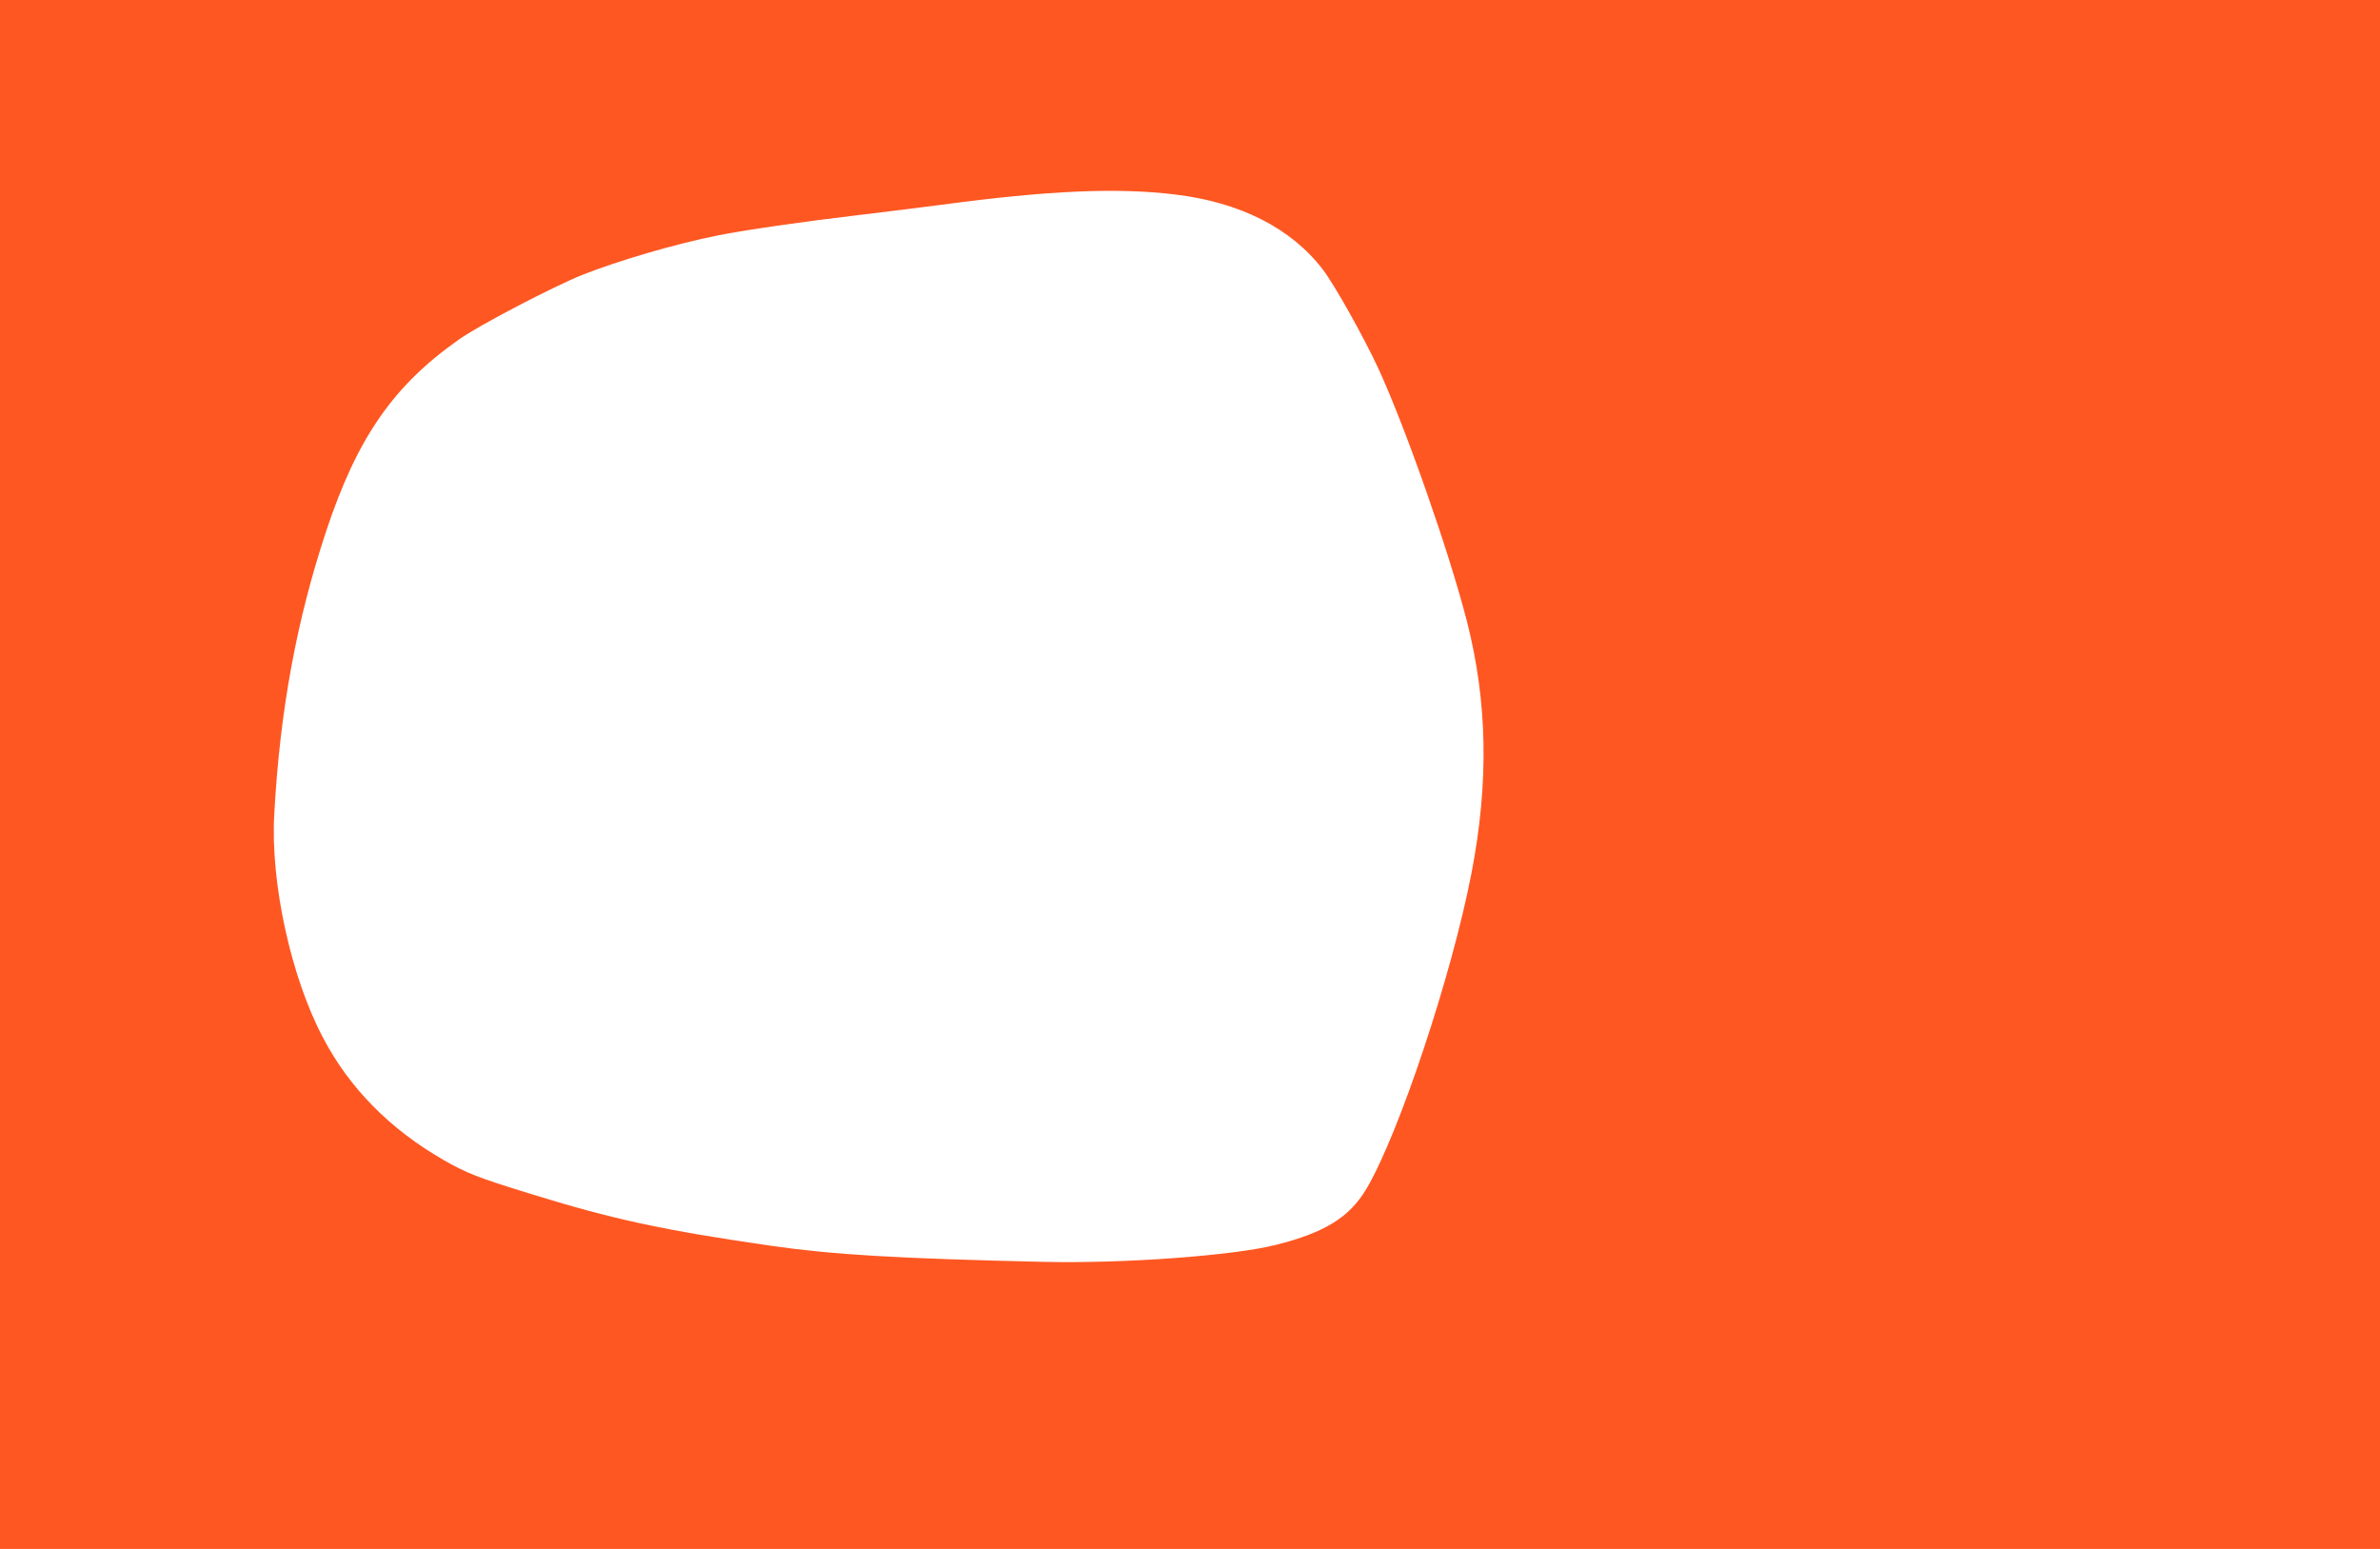 <?xml version="1.0" standalone="no"?>
<!DOCTYPE svg PUBLIC "-//W3C//DTD SVG 20010904//EN"
 "http://www.w3.org/TR/2001/REC-SVG-20010904/DTD/svg10.dtd">
<svg version="1.0" xmlns="http://www.w3.org/2000/svg"
 width="1280pt" height="833pt" viewBox="0 0 1280 833"
 preserveAspectRatio="xMidYMid meet">
<g transform="translate(0,833) scale(0.1,-0.1)"
fill="#ff5722" stroke="none">
<path d="M0 4165 l0 -4165 6400 0 6400 0 0 4165 0 4165 -6400 0 -6400 0 0
-4165z m6320 3119 c350 -42 624 -181 794 -403 63 -82 222 -366 301 -537 148
-324 377 -977 474 -1354 111 -434 119 -867 25 -1355 -106 -550 -391 -1404
-565 -1698 -91 -153 -224 -236 -488 -302 -231 -58 -818 -101 -1251 -91 -785
18 -1124 38 -1460 86 -582 84 -857 143 -1304 282 -273 84 -337 109 -459 179
-289 166 -507 386 -650 659 -172 325 -283 833 -262 1200 30 556 120 1044 280
1526 166 499 360 780 713 1028 106 76 508 285 662 347 197 78 501 167 731 213
132 27 465 75 729 106 140 17 354 43 475 59 577 77 941 93 1255 55z"/>
</g>
</svg>
